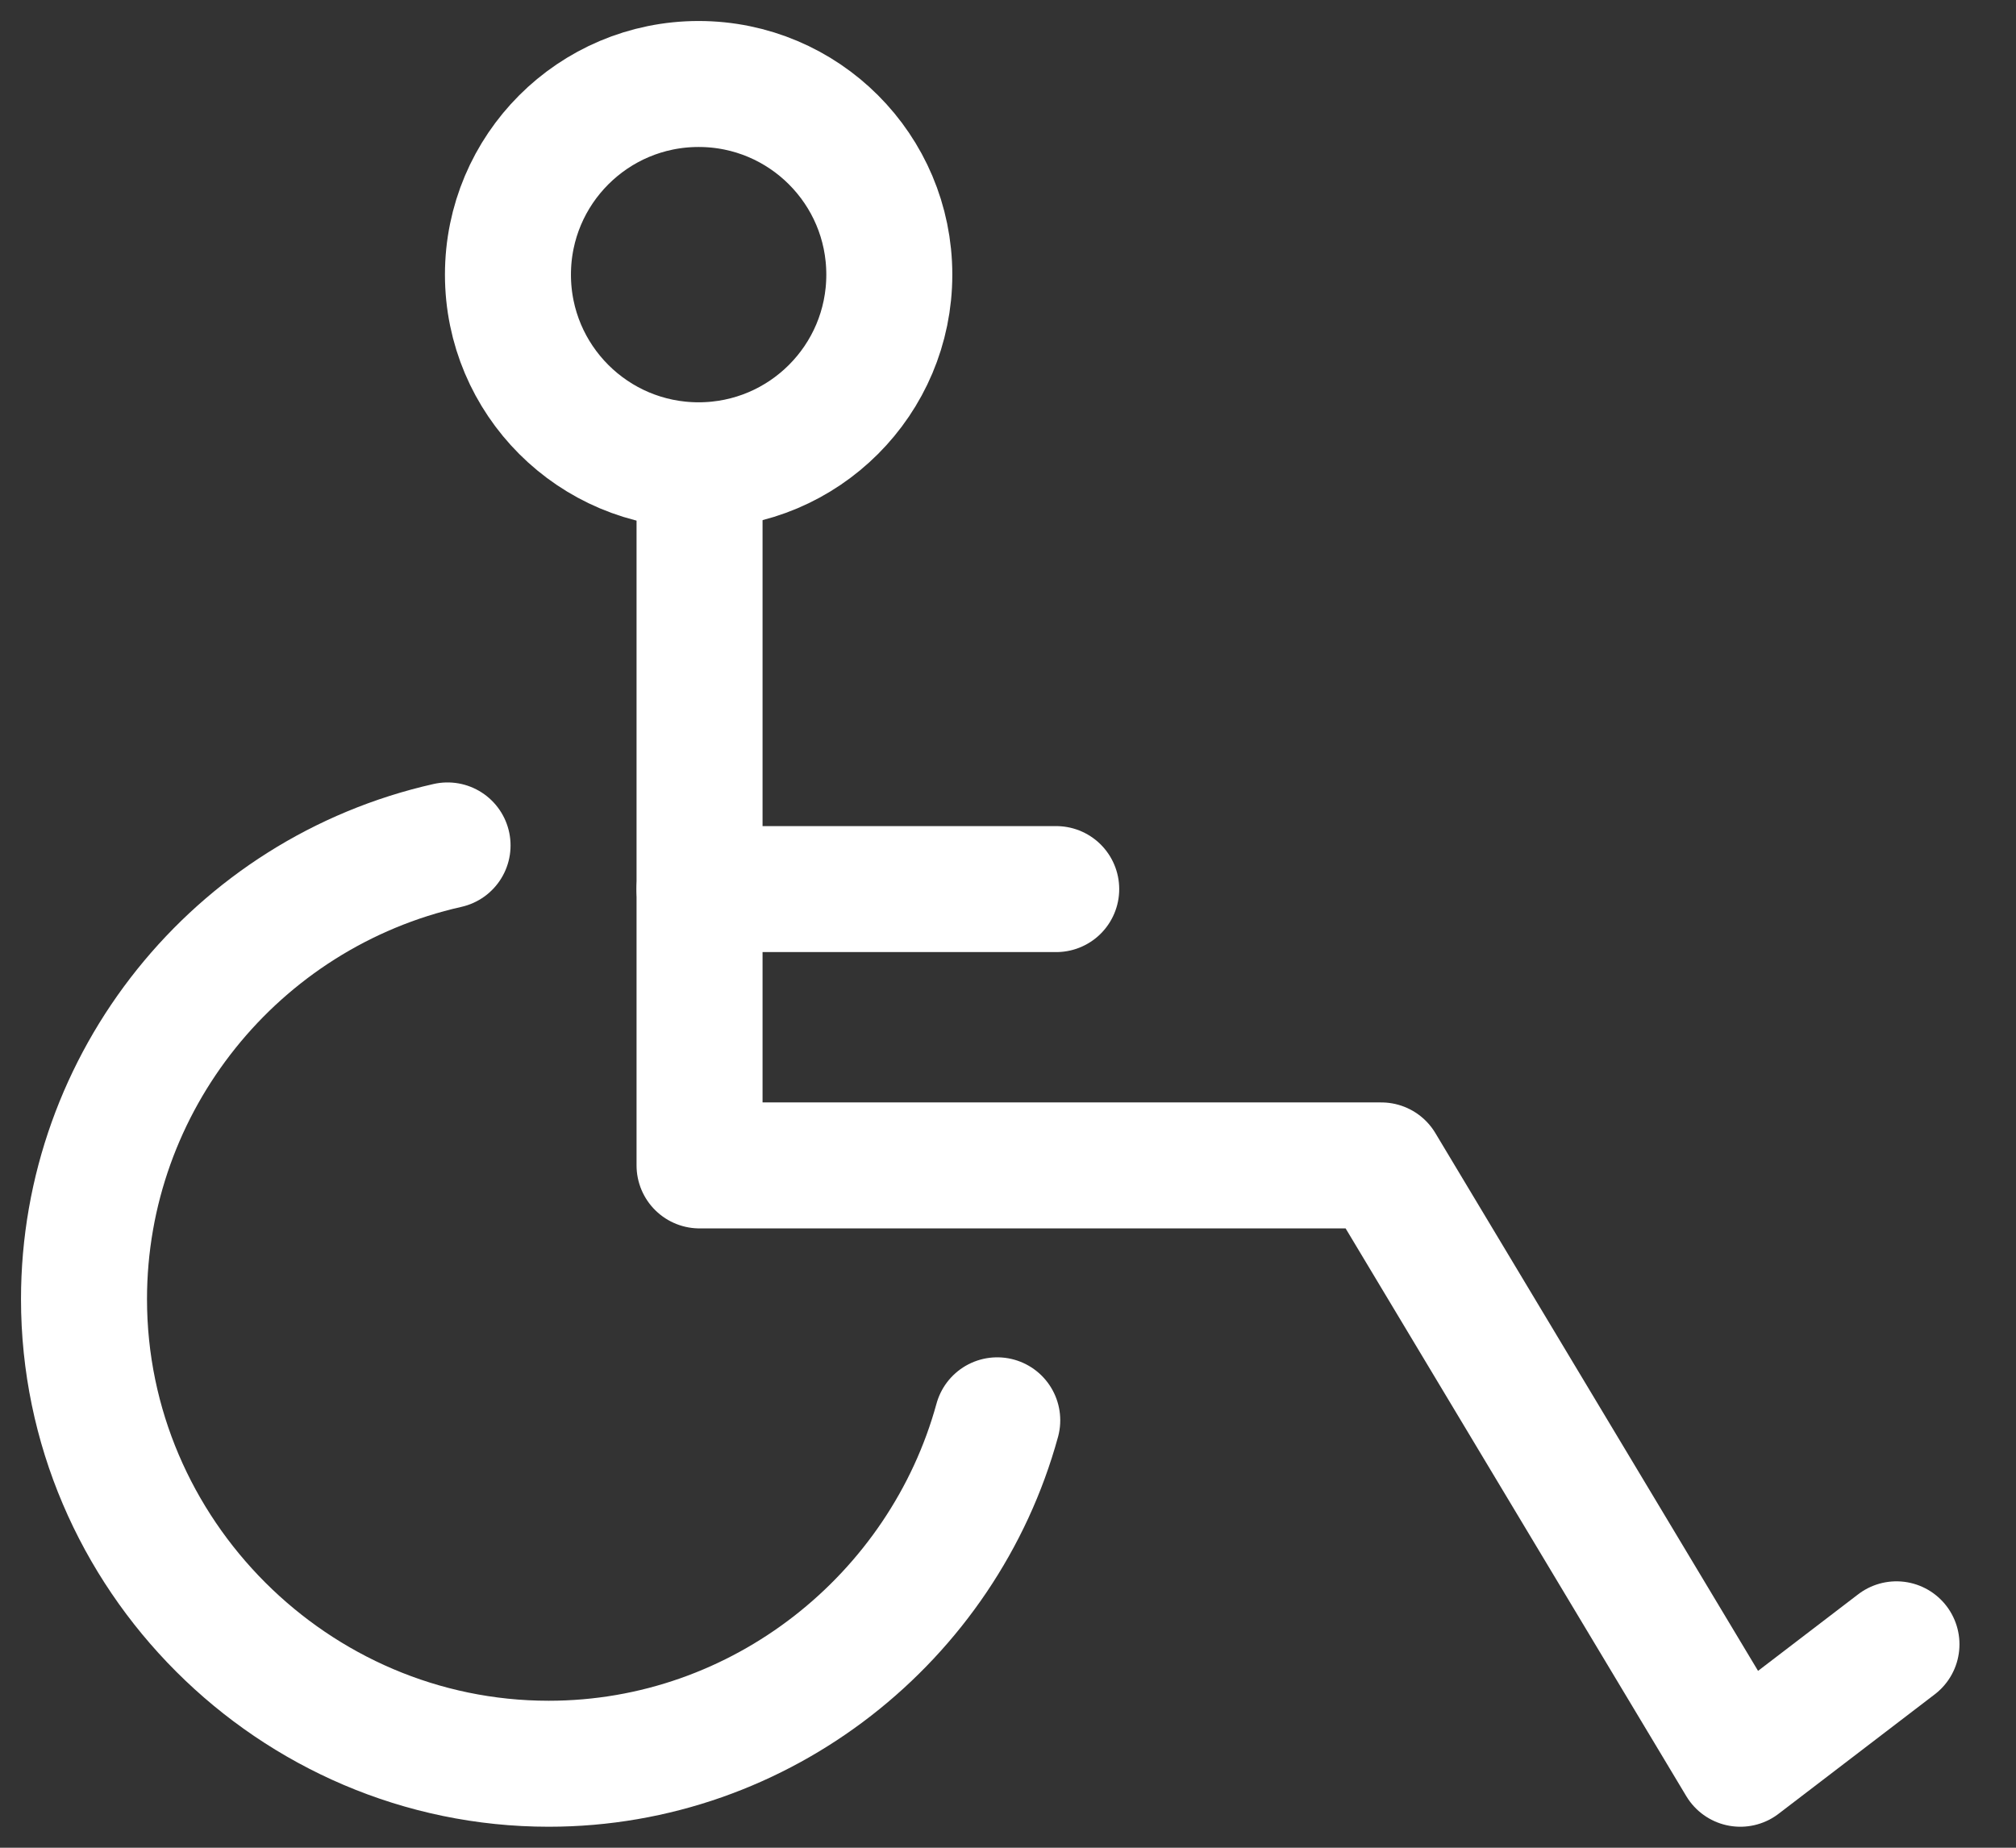 <svg width="24" height="22" viewBox="0 0 24 22" fill="none" xmlns="http://www.w3.org/2000/svg">
<rect x="0" y="0" width="24" height="22" fill="#333333" stroke="none"/>
<path d="M8.317 5.54C9.571 5.54 10.587 4.524 10.587 3.27C10.587 2.016 9.571 1 8.317 1C7.063 1 6.047 2.016 6.047 3.27C6.047 4.524 7.063 5.54 8.317 5.54Z" stroke="white" stroke-width="1.5" stroke-linecap="round" stroke-linejoin="round"/>
<path d="M22.577 19.578L20.718 21L16.444 13.876H8.328V5.541" stroke="white" stroke-width="1.5" stroke-linecap="round" stroke-linejoin="round"/>
<path d="M12.574 10.586H8.328" stroke="white" stroke-width="1.5" stroke-linecap="round" stroke-linejoin="round"/>
<path d="M11.872 16.911C11.229 19.256 9.068 21 6.532 21C3.496 21 1 18.504 1 15.468C1 12.883 2.805 10.634 5.328 10.066" stroke="white" stroke-width="1.5" stroke-linecap="round" stroke-linejoin="round"/>
</svg>
